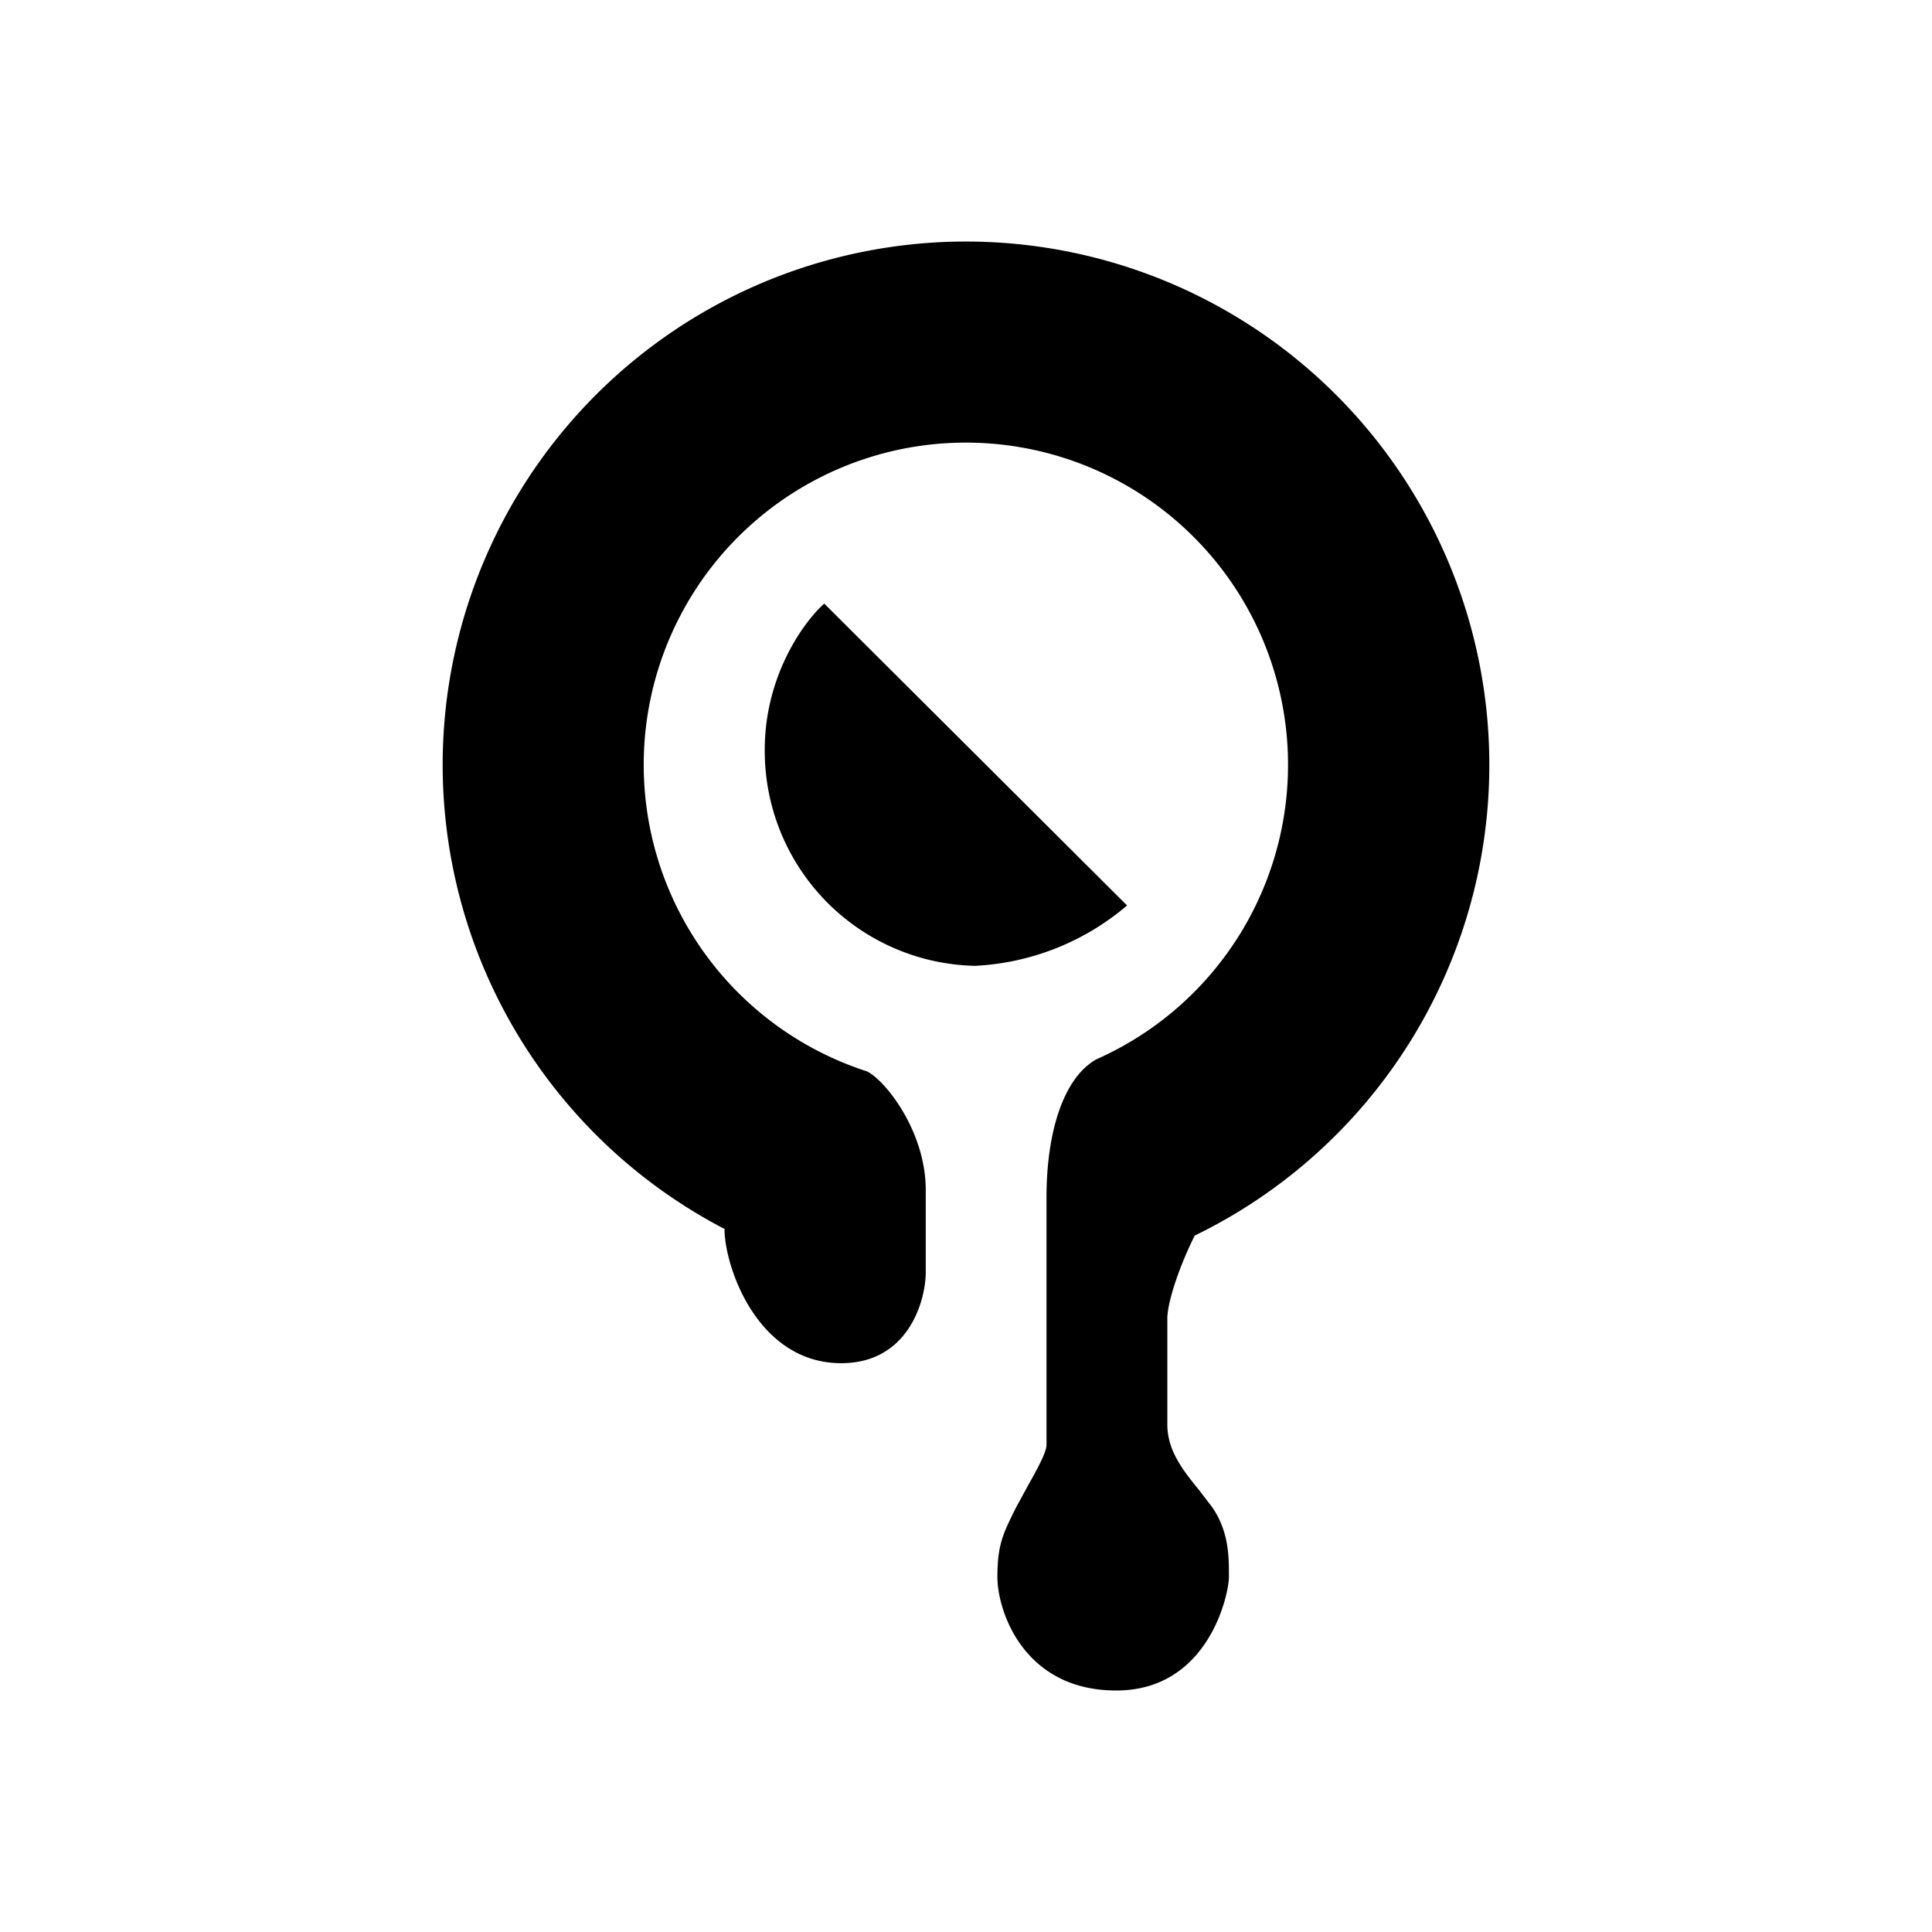 <svg xmlns="http://www.w3.org/2000/svg" width="1em" height="1em" viewBox="0 0 24 24"><path fill="currentColor" d="M5.499 9.498a6.5 6.5 0 0 0 3.506 5.771l-.005.01c.01.49.425 1.655 1.45 1.655c.815 0 1.04-.74 1.05-1.11v-1.04c0-.735-.505-1.365-.73-1.475a4.002 4.002 0 1 1 2.85-.15c-.41.23-.62.905-.62 1.715v3.085c-.01.1-.12.3-.23.495l-.145.266l-.025.05c-.14.285-.21.425-.21.82c0 .42.325 1.41 1.476 1.41c1.15 0 1.4-1.2 1.4-1.41v-.035c0-.21 0-.535-.21-.835l-.165-.215c-.195-.24-.39-.485-.39-.81v-1.33c.01-.23.165-.666.34-1.016a6.501 6.501 0 1 0-9.342-5.851m4.74-2l3.762 3.75a3.15 3.15 0 0 1-1.89.75A2.67 2.67 0 0 1 9.5 9.313c0-.93.495-1.6.74-1.815"/></svg>